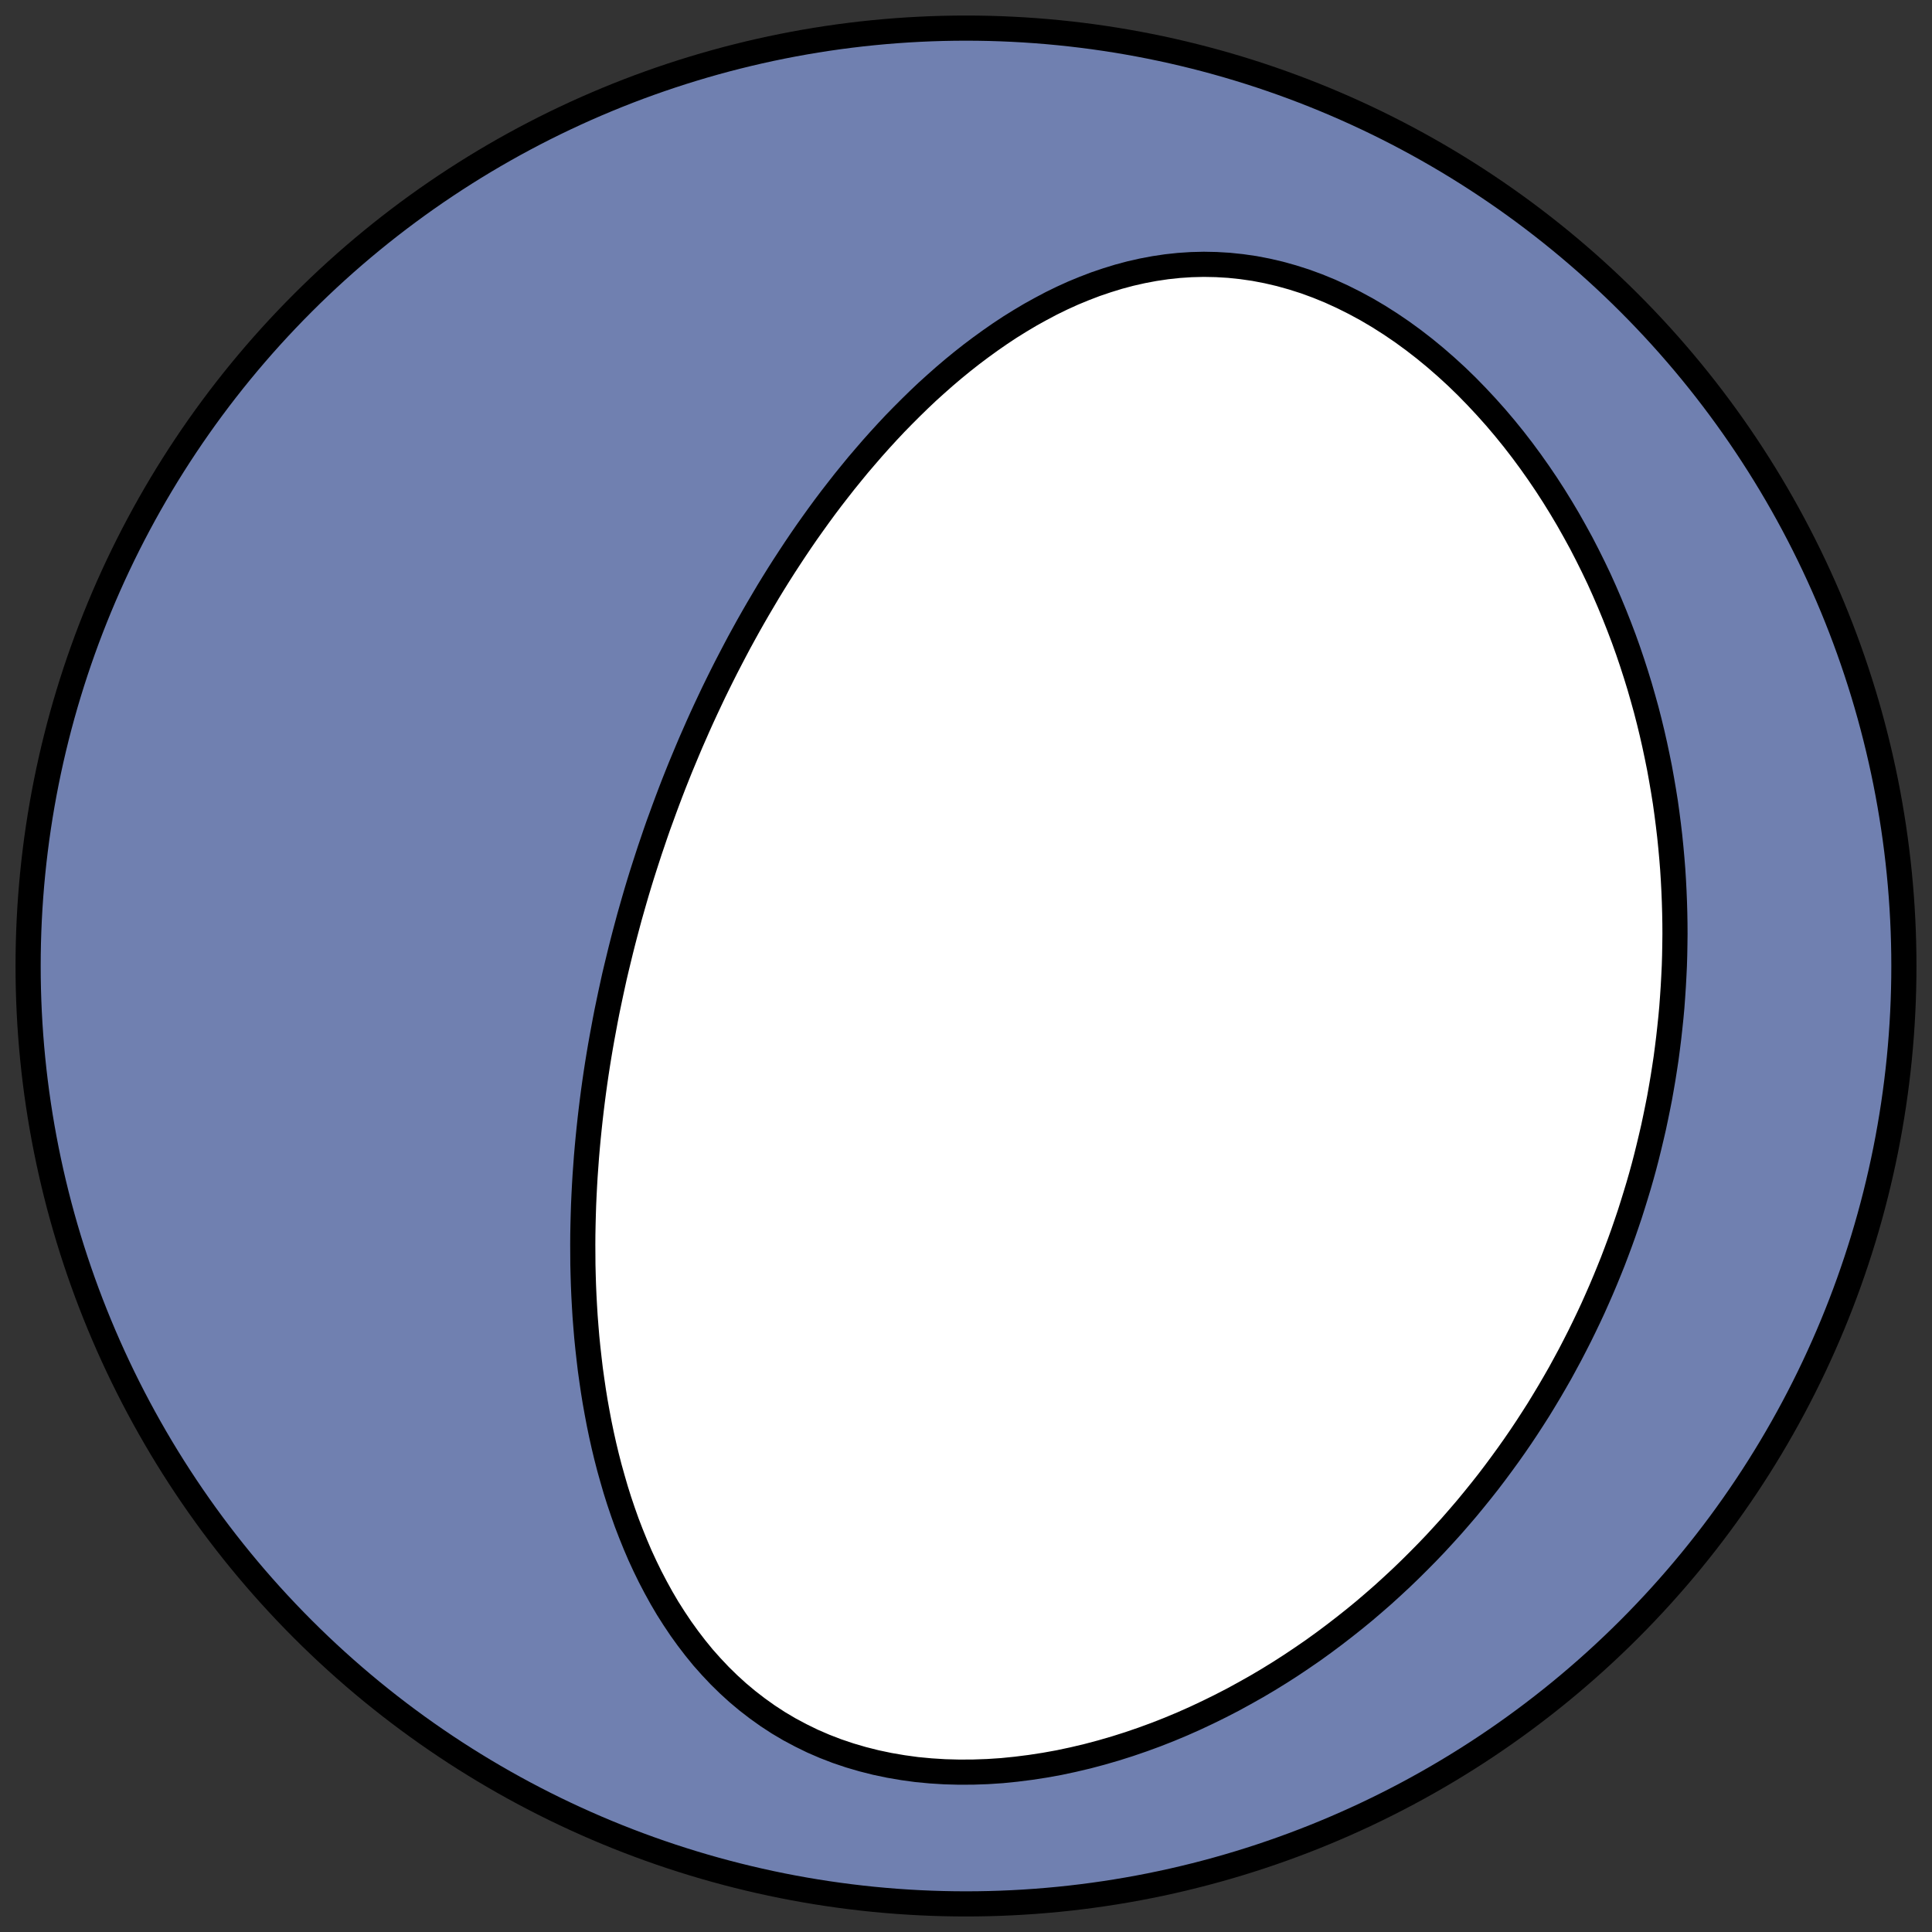 <?xml version="1.0" encoding="utf-8" standalone="no"?>
<!DOCTYPE svg PUBLIC "-//W3C//DTD SVG 1.1//EN"
  "http://www.w3.org/Graphics/SVG/1.1/DTD/svg11.dtd">
<!-- Created with matplotlib (https://matplotlib.org/) -->
<svg height="30.722pt" version="1.1" viewBox="0 0 30.722 30.722" width="30.722pt" xmlns="http://www.w3.org/2000/svg" xmlns:xlink="http://www.w3.org/1999/xlink">
 <rect x="0" y="0" width="30.722" height="30.722" fill="#333333" stroke="none"/>
 <defs>
  <style type="text/css">
*{stroke-linecap:butt;stroke-linejoin:round;}
  </style>
 </defs>
 <g id="figure_1">
  <g id="patch_1">
   <path d="M 0 30.722 
L 30.722 30.722 
L 30.722 0 
L 0 0 
z
" style="fill:none;"/>
  </g>
  <g id="axes_1">
   <g id="patch_2">
    <path clip-path="url(#pbb89aaf4de)" d="M 15.361 30.275 
C 19.316 30.275 23.11 28.704 25.907 25.907 
C 28.704 23.11 30.275 19.316 30.275 15.361 
C 30.275 11.406 28.704 7.612 25.907 4.816 
C 23.11 2.019 19.316 0.447 15.361 0.447 
C 11.406 0.447 7.612 2.019 4.816 4.816 
C 2.019 7.612 0.447 11.406 0.447 15.361 
C 0.447 19.316 2.019 23.11 4.816 25.907 
C 7.612 28.704 11.406 30.275 15.361 30.275 
z
" style="fill:#7080b0;stroke:#000000;stroke-linejoin:miter;stroke-width:0.4;"/>
   </g>
   <g id="patch_3">
    <path clip-path="url(#pbb89aaf4de)" d="M 10.124 14.184 
L 10.164 14.051 
L 10.205 13.918 
L 10.247 13.786 
L 10.29 13.653 
L 10.333 13.521 
L 10.378 13.389 
L 10.423 13.256 
L 10.469 13.124 
L 10.517 12.993 
L 10.565 12.861 
L 10.614 12.729 
L 10.664 12.597 
L 10.715 12.465 
L 10.767 12.334 
L 10.82 12.202 
L 10.875 12.07 
L 10.93 11.938 
L 10.986 11.806 
L 11.044 11.674 
L 11.102 11.542 
L 11.162 11.409 
L 11.223 11.277 
L 11.285 11.145 
L 11.348 11.012 
L 11.413 10.879 
L 11.479 10.746 
L 11.546 10.613 
L 11.615 10.48 
L 11.685 10.346 
L 11.756 10.212 
L 11.829 10.079 
L 11.903 9.945 
L 11.979 9.811 
L 12.057 9.676 
L 12.136 9.542 
L 12.216 9.407 
L 12.298 9.273 
L 12.382 9.138 
L 12.468 9.003 
L 12.556 8.868 
L 12.645 8.733 
L 12.736 8.598 
L 12.829 8.463 
L 12.924 8.329 
L 13.021 8.194 
L 13.12 8.059 
L 13.221 7.925 
L 13.325 7.791 
L 13.43 7.657 
L 13.538 7.524 
L 13.647 7.391 
L 13.76 7.259 
L 13.874 7.127 
L 13.991 6.996 
L 14.11 6.866 
L 14.232 6.736 
L 14.357 6.608 
L 14.484 6.481 
L 14.613 6.355 
L 14.745 6.23 
L 14.88 6.108 
L 15.018 5.986 
L 15.158 5.867 
L 15.301 5.75 
L 15.447 5.635 
L 15.596 5.523 
L 15.748 5.413 
L 15.902 5.306 
L 16.059 5.202 
L 16.22 5.102 
L 16.383 5.005 
L 16.549 4.913 
L 16.717 4.824 
L 16.889 4.74 
L 17.063 4.661 
L 17.24 4.588 
L 17.42 4.519 
L 17.603 4.457 
L 17.788 4.4 
L 17.975 4.35 
L 18.165 4.307 
L 18.356 4.271 
L 18.55 4.242 
L 18.746 4.221 
L 18.943 4.208 
L 19.142 4.203 
L 19.342 4.207 
L 19.543 4.219 
L 19.744 4.24 
L 19.946 4.269 
L 20.149 4.308 
L 20.351 4.355 
L 20.552 4.411 
L 20.753 4.475 
L 20.952 4.548 
L 21.15 4.629 
L 21.347 4.719 
L 21.541 4.816 
L 21.733 4.92 
L 21.923 5.032 
L 22.11 5.151 
L 22.294 5.276 
L 22.474 5.407 
L 22.651 5.544 
L 22.825 5.687 
L 22.995 5.835 
L 23.161 5.987 
L 23.323 6.144 
L 23.48 6.305 
L 23.634 6.47 
L 23.784 6.638 
L 23.929 6.809 
L 24.07 6.983 
L 24.206 7.159 
L 24.338 7.338 
L 24.466 7.519 
L 24.59 7.702 
L 24.709 7.886 
L 24.824 8.072 
L 24.935 8.259 
L 25.041 8.447 
L 25.144 8.635 
L 25.242 8.825 
L 25.336 9.014 
L 25.427 9.204 
L 25.513 9.395 
L 25.595 9.585 
L 25.674 9.776 
L 25.749 9.966 
L 25.821 10.156 
L 25.889 10.346 
L 25.953 10.535 
L 26.014 10.724 
L 26.072 10.912 
L 26.126 11.1 
L 26.178 11.287 
L 26.226 11.474 
L 26.271 11.66 
L 26.313 11.845 
L 26.352 12.029 
L 26.389 12.212 
L 26.422 12.395 
L 26.453 12.576 
L 26.482 12.757 
L 26.507 12.937 
L 26.53 13.116 
L 26.551 13.294 
L 26.569 13.471 
L 26.585 13.647 
L 26.599 13.822 
L 26.61 13.996 
L 26.619 14.17 
L 26.626 14.342 
L 26.631 14.513 
L 26.634 14.684 
L 26.635 14.854 
L 26.633 15.023 
L 26.63 15.191 
L 26.625 15.358 
L 26.617 15.524 
L 26.608 15.689 
L 26.597 15.854 
L 26.585 16.018 
L 26.57 16.181 
L 26.553 16.343 
L 26.535 16.505 
L 26.515 16.666 
L 26.494 16.826 
L 26.47 16.985 
L 26.445 17.144 
L 26.418 17.302 
L 26.39 17.46 
L 26.359 17.617 
L 26.327 17.773 
L 26.294 17.929 
L 26.258 18.084 
L 26.221 18.239 
L 26.183 18.393 
L 26.143 18.547 
L 26.101 18.7 
L 26.057 18.853 
L 26.011 19.005 
L 25.964 19.157 
L 25.916 19.308 
L 25.865 19.459 
L 25.813 19.61 
L 25.759 19.76 
L 25.703 19.91 
L 25.646 20.06 
L 25.586 20.209 
L 25.525 20.358 
L 25.462 20.507 
L 25.397 20.655 
L 25.331 20.803 
L 25.262 20.951 
L 25.191 21.099 
L 25.119 21.246 
L 25.044 21.393 
L 24.968 21.54 
L 24.889 21.686 
L 24.809 21.833 
L 24.726 21.978 
L 24.641 22.124 
L 24.554 22.269 
L 24.465 22.415 
L 24.373 22.559 
L 24.279 22.704 
L 24.183 22.848 
L 24.084 22.992 
L 23.983 23.135 
L 23.879 23.278 
L 23.773 23.421 
L 23.665 23.563 
L 23.553 23.705 
L 23.439 23.846 
L 23.323 23.987 
L 23.203 24.127 
L 23.081 24.267 
L 22.956 24.405 
L 22.828 24.544 
L 22.697 24.681 
L 22.563 24.817 
L 22.426 24.953 
L 22.286 25.088 
L 22.143 25.221 
L 21.997 25.354 
L 21.847 25.485 
L 21.695 25.615 
L 21.539 25.743 
L 21.379 25.87 
L 21.217 25.995 
L 21.051 26.119 
L 20.882 26.241 
L 20.709 26.36 
L 20.533 26.478 
L 20.354 26.593 
L 20.171 26.706 
L 19.985 26.816 
L 19.795 26.923 
L 19.603 27.028 
L 19.407 27.129 
L 19.208 27.227 
L 19.006 27.322 
L 18.801 27.413 
L 18.593 27.5 
L 18.382 27.583 
L 18.169 27.661 
L 17.953 27.735 
L 17.735 27.804 
L 17.514 27.868 
L 17.292 27.927 
L 17.068 27.98 
L 16.843 28.028 
L 16.616 28.069 
L 16.389 28.104 
L 16.16 28.133 
L 15.932 28.156 
L 15.704 28.171 
L 15.476 28.179 
L 15.249 28.18 
L 15.023 28.174 
L 14.799 28.16 
L 14.577 28.139 
L 14.358 28.109 
L 14.141 28.072 
L 13.927 28.027 
L 13.717 27.974 
L 13.512 27.914 
L 13.31 27.846 
L 13.113 27.77 
L 12.921 27.687 
L 12.735 27.596 
L 12.553 27.499 
L 12.377 27.395 
L 12.207 27.284 
L 12.043 27.167 
L 11.885 27.045 
L 11.732 26.917 
L 11.586 26.784 
L 11.445 26.646 
L 11.31 26.503 
L 11.18 26.357 
L 11.057 26.206 
L 10.939 26.052 
L 10.826 25.895 
L 10.719 25.735 
L 10.616 25.573 
L 10.519 25.408 
L 10.427 25.241 
L 10.339 25.073 
L 10.256 24.903 
L 10.177 24.732 
L 10.103 24.559 
L 10.033 24.386 
L 9.966 24.212 
L 9.904 24.037 
L 9.845 23.862 
L 9.79 23.687 
L 9.739 23.511 
L 9.69 23.336 
L 9.645 23.161 
L 9.603 22.986 
L 9.564 22.811 
L 9.528 22.637 
L 9.495 22.463 
L 9.464 22.29 
L 9.436 22.117 
L 9.411 21.946 
L 9.387 21.774 
L 9.367 21.604 
L 9.348 21.435 
L 9.331 21.266 
L 9.317 21.098 
L 9.304 20.931 
L 9.294 20.765 
L 9.285 20.6 
L 9.278 20.436 
L 9.273 20.273 
L 9.269 20.111 
L 9.268 19.95 
L 9.267 19.79 
L 9.268 19.631 
L 9.271 19.473 
L 9.275 19.316 
L 9.28 19.16 
L 9.287 19.005 
L 9.295 18.851 
L 9.304 18.698 
L 9.315 18.546 
L 9.326 18.394 
L 9.339 18.244 
L 9.353 18.094 
L 9.368 17.946 
L 9.384 17.798 
L 9.401 17.651 
L 9.419 17.505 
L 9.438 17.359 
L 9.458 17.215 
L 9.479 17.071 
L 9.501 16.928 
L 9.524 16.786 
L 9.548 16.644 
L 9.573 16.503 
L 9.599 16.363 
L 9.625 16.223 
L 9.652 16.084 
L 9.681 15.945 
L 9.71 15.807 
L 9.74 15.669 
L 9.77 15.532 
L 9.802 15.396 
L 9.835 15.26 
L 9.868 15.124 
L 9.902 14.989 
L 9.937 14.854 
L 9.973 14.719 
L 10.009 14.585 
L 10.047 14.451 
L 10.085 14.318 
L 10.124 14.184 
z
" style="fill:#ffffff;stroke:#000000;stroke-linejoin:miter;stroke-width:0.4;"/>
   </g>
  </g>
 </g>
 <defs>
  <clipPath id="pbb89aaf4de">
   <rect height="30.722" width="30.722" x="0" y="0"/>
  </clipPath>
 </defs>
</svg>
